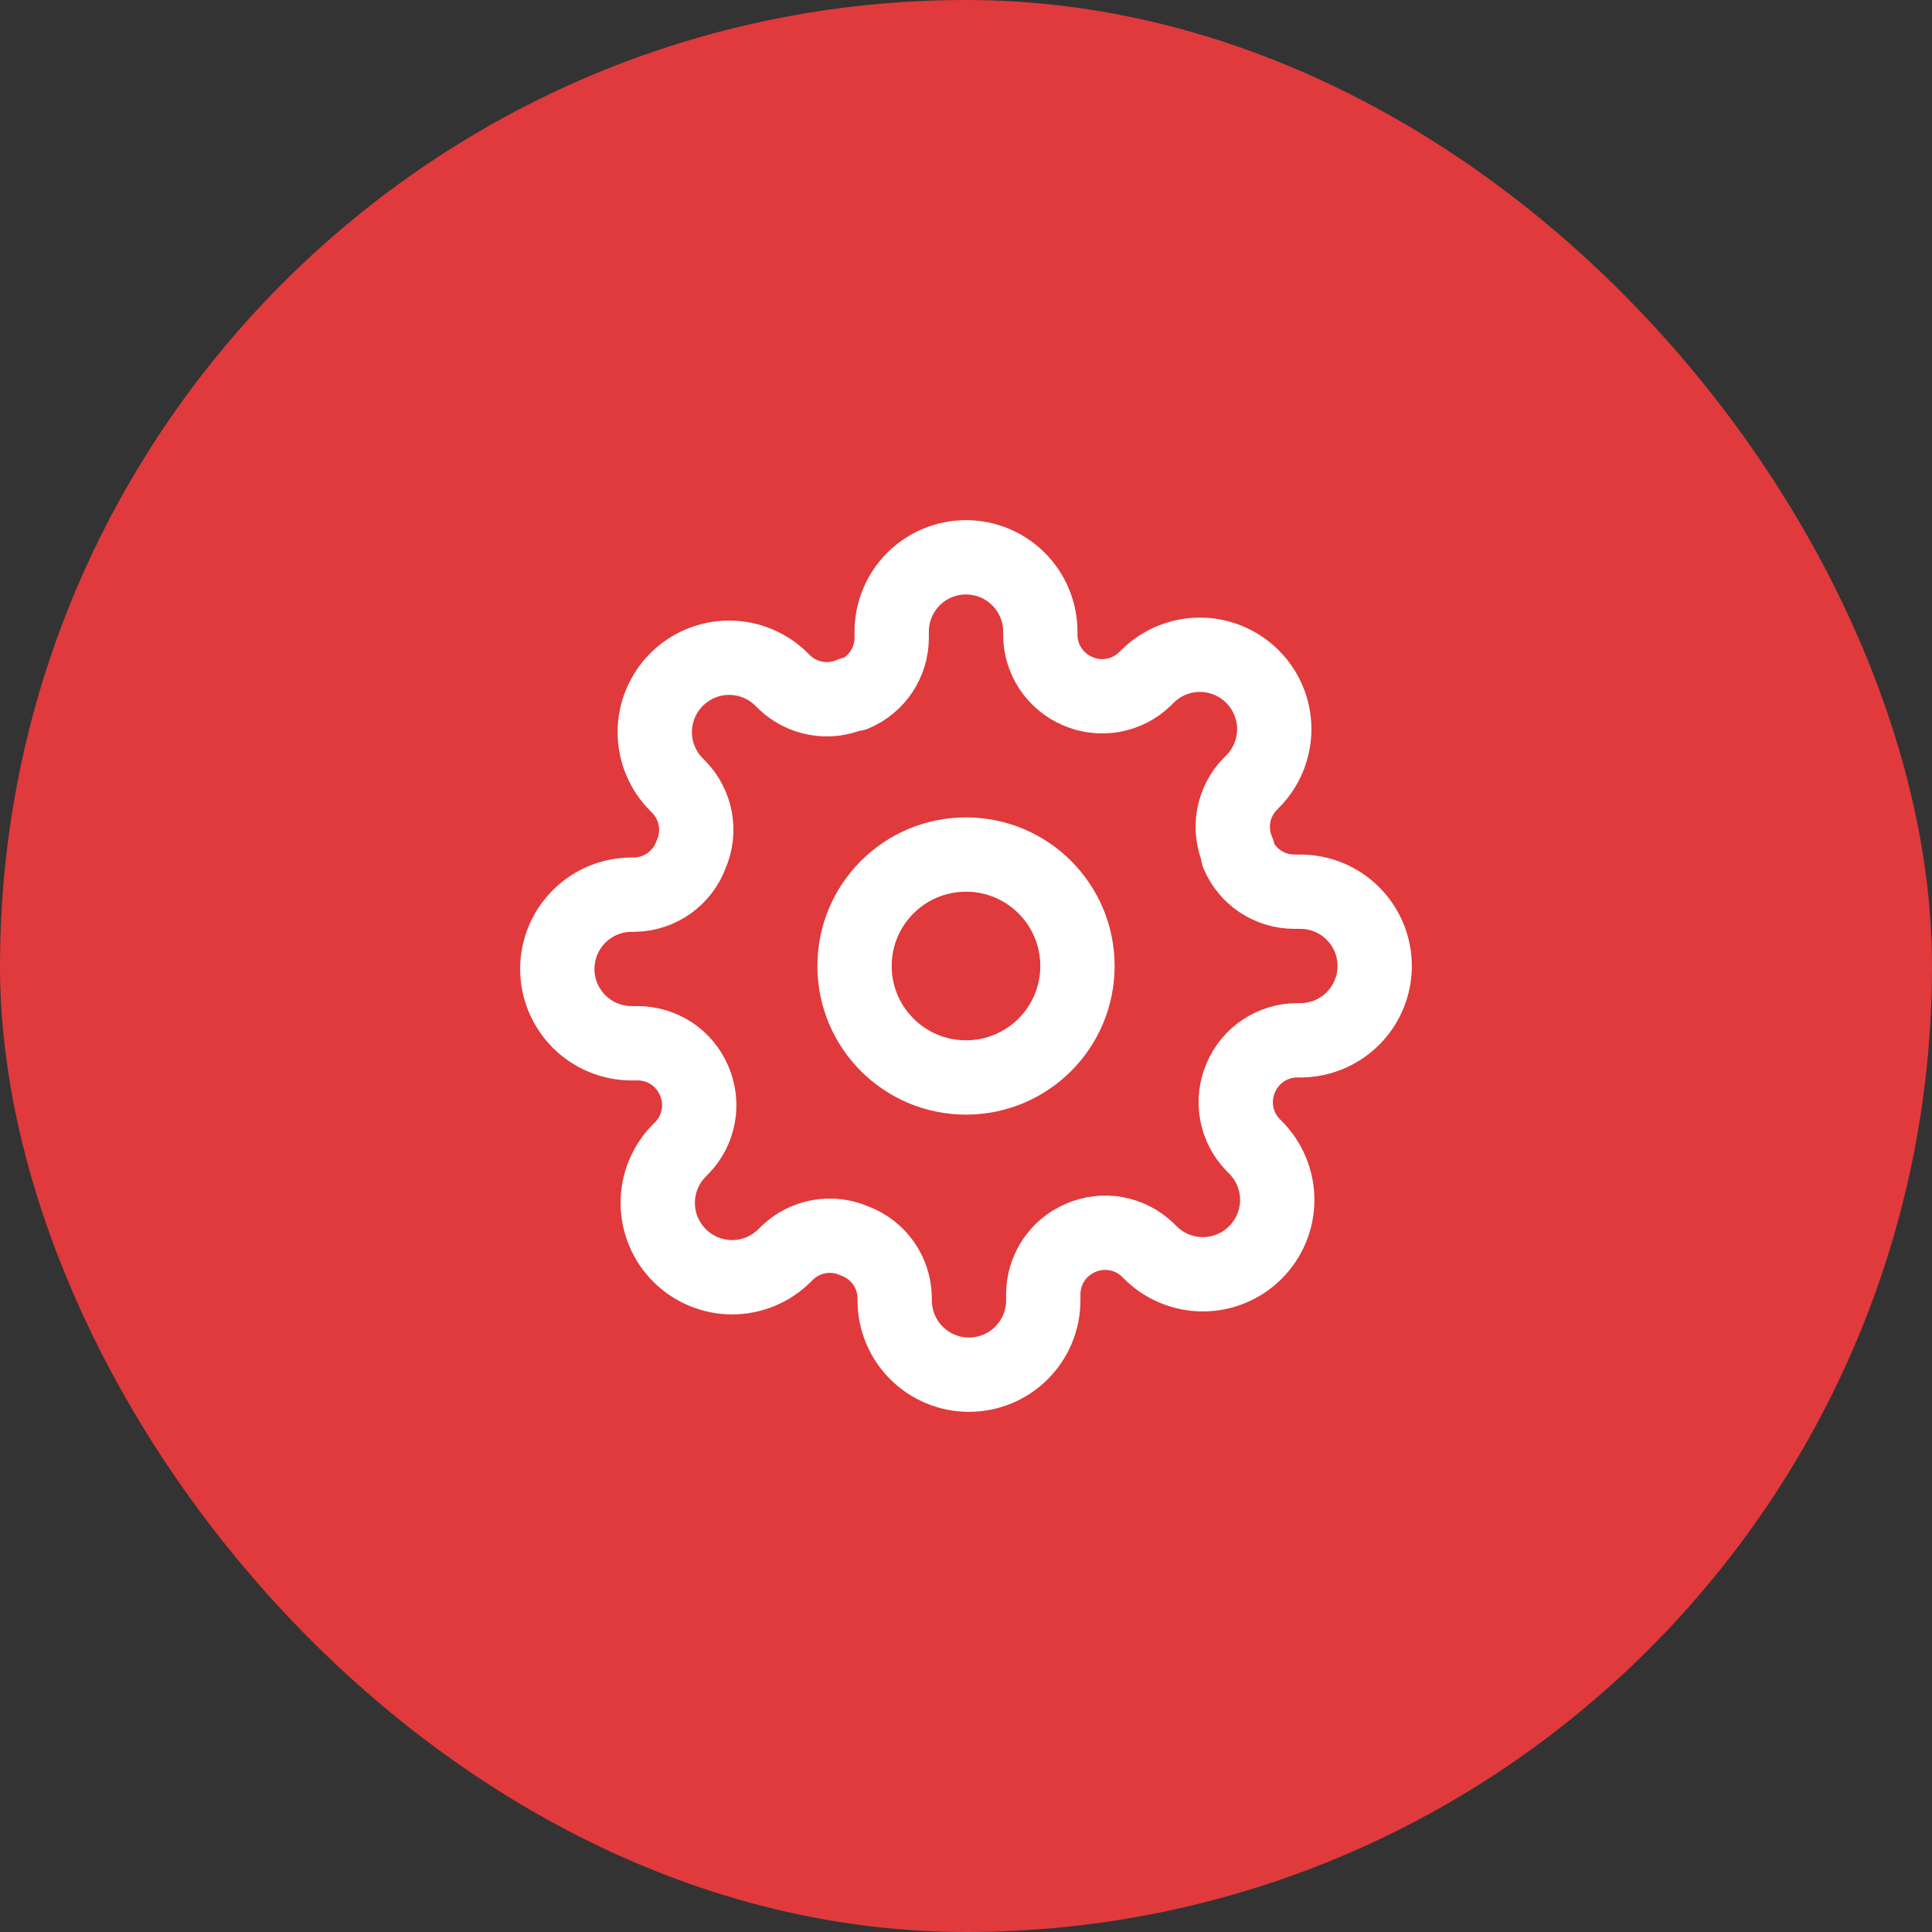 <svg width="52" height="52" viewBox="0 0 52 52" fill="none" xmlns="http://www.w3.org/2000/svg">
<rect x="0" y="0" width="52" height="52" fill="#333333" stroke="none"/>
<rect width="52" height="52" rx="26" fill="#E03A3C"/>
<g clip-path="url(#clip0_534_4717)">
<path d="M26 29C27.657 29 29 27.657 29 26C29 24.343 27.657 23 26 23C24.343 23 23 24.343 23 26C23 27.657 24.343 29 26 29Z" stroke="white" stroke-width="2" stroke-linecap="round" stroke-linejoin="round"/>
<path d="M33.4 29C33.267 29.302 33.227 29.636 33.286 29.961C33.345 30.285 33.499 30.584 33.73 30.82L33.79 30.88C33.976 31.066 34.123 31.286 34.224 31.529C34.325 31.772 34.377 32.032 34.377 32.295C34.377 32.558 34.325 32.818 34.224 33.061C34.123 33.304 33.976 33.524 33.79 33.71C33.604 33.896 33.384 34.044 33.141 34.144C32.898 34.245 32.638 34.297 32.375 34.297C32.112 34.297 31.852 34.245 31.609 34.144C31.366 34.044 31.146 33.896 30.96 33.71L30.9 33.65C30.664 33.419 30.365 33.265 30.041 33.206C29.716 33.147 29.382 33.187 29.08 33.32C28.784 33.447 28.532 33.657 28.354 33.925C28.177 34.194 28.081 34.508 28.08 34.83V35C28.08 35.53 27.869 36.039 27.494 36.414C27.119 36.789 26.61 37 26.08 37C25.55 37 25.041 36.789 24.666 36.414C24.291 36.039 24.08 35.53 24.08 35V34.91C24.072 34.579 23.965 34.258 23.773 33.989C23.58 33.719 23.311 33.514 23 33.4C22.698 33.267 22.364 33.227 22.039 33.286C21.715 33.345 21.416 33.499 21.18 33.73L21.12 33.79C20.934 33.976 20.714 34.123 20.471 34.224C20.228 34.325 19.968 34.377 19.705 34.377C19.442 34.377 19.182 34.325 18.939 34.224C18.696 34.123 18.476 33.976 18.29 33.79C18.104 33.604 17.956 33.384 17.856 33.141C17.755 32.898 17.703 32.638 17.703 32.375C17.703 32.112 17.755 31.852 17.856 31.609C17.956 31.366 18.104 31.146 18.29 30.96L18.35 30.9C18.581 30.664 18.735 30.365 18.794 30.041C18.853 29.716 18.813 29.382 18.68 29.08C18.553 28.784 18.343 28.532 18.075 28.354C17.806 28.177 17.492 28.081 17.17 28.08H17C16.47 28.08 15.961 27.869 15.586 27.494C15.211 27.119 15 26.61 15 26.08C15 25.55 15.211 25.041 15.586 24.666C15.961 24.291 16.47 24.08 17 24.08H17.09C17.421 24.072 17.742 23.965 18.011 23.773C18.281 23.58 18.486 23.311 18.6 23C18.733 22.698 18.773 22.364 18.714 22.039C18.655 21.715 18.5 21.416 18.27 21.18L18.21 21.12C18.024 20.934 17.877 20.714 17.776 20.471C17.675 20.228 17.623 19.968 17.623 19.705C17.623 19.442 17.675 19.182 17.776 18.939C17.877 18.696 18.024 18.476 18.21 18.29C18.396 18.104 18.616 17.956 18.859 17.856C19.102 17.755 19.362 17.703 19.625 17.703C19.888 17.703 20.148 17.755 20.391 17.856C20.634 17.956 20.854 18.104 21.04 18.29L21.1 18.35C21.336 18.581 21.635 18.735 21.959 18.794C22.284 18.853 22.618 18.813 22.92 18.68H23C23.296 18.553 23.548 18.343 23.726 18.075C23.903 17.806 23.999 17.492 24 17.17V17C24 16.47 24.211 15.961 24.586 15.586C24.961 15.211 25.47 15 26 15C26.53 15 27.039 15.211 27.414 15.586C27.789 15.961 28 16.47 28 17V17.09C28.001 17.412 28.097 17.726 28.274 17.994C28.452 18.263 28.704 18.473 29 18.6C29.302 18.733 29.636 18.773 29.961 18.714C30.285 18.655 30.584 18.5 30.82 18.27L30.88 18.21C31.066 18.024 31.286 17.877 31.529 17.776C31.772 17.675 32.032 17.623 32.295 17.623C32.558 17.623 32.818 17.675 33.061 17.776C33.304 17.877 33.524 18.024 33.71 18.21C33.896 18.396 34.044 18.616 34.144 18.859C34.245 19.102 34.297 19.362 34.297 19.625C34.297 19.888 34.245 20.148 34.144 20.391C34.044 20.634 33.896 20.854 33.71 21.04L33.65 21.1C33.419 21.336 33.265 21.635 33.206 21.959C33.147 22.284 33.187 22.618 33.32 22.92V23C33.447 23.296 33.657 23.548 33.925 23.726C34.194 23.903 34.508 23.999 34.83 24H35C35.53 24 36.039 24.211 36.414 24.586C36.789 24.961 37 25.47 37 26C37 26.53 36.789 27.039 36.414 27.414C36.039 27.789 35.53 28 35 28H34.91C34.588 28.001 34.274 28.097 34.005 28.274C33.737 28.452 33.527 28.704 33.4 29Z" stroke="white" stroke-width="2" stroke-linecap="round" stroke-linejoin="round"/>
</g>
<defs>
<clipPath id="clip0_534_4717">
<rect width="24" height="24" fill="white" transform="translate(14 14)"/>
</clipPath>
</defs>
</svg>
